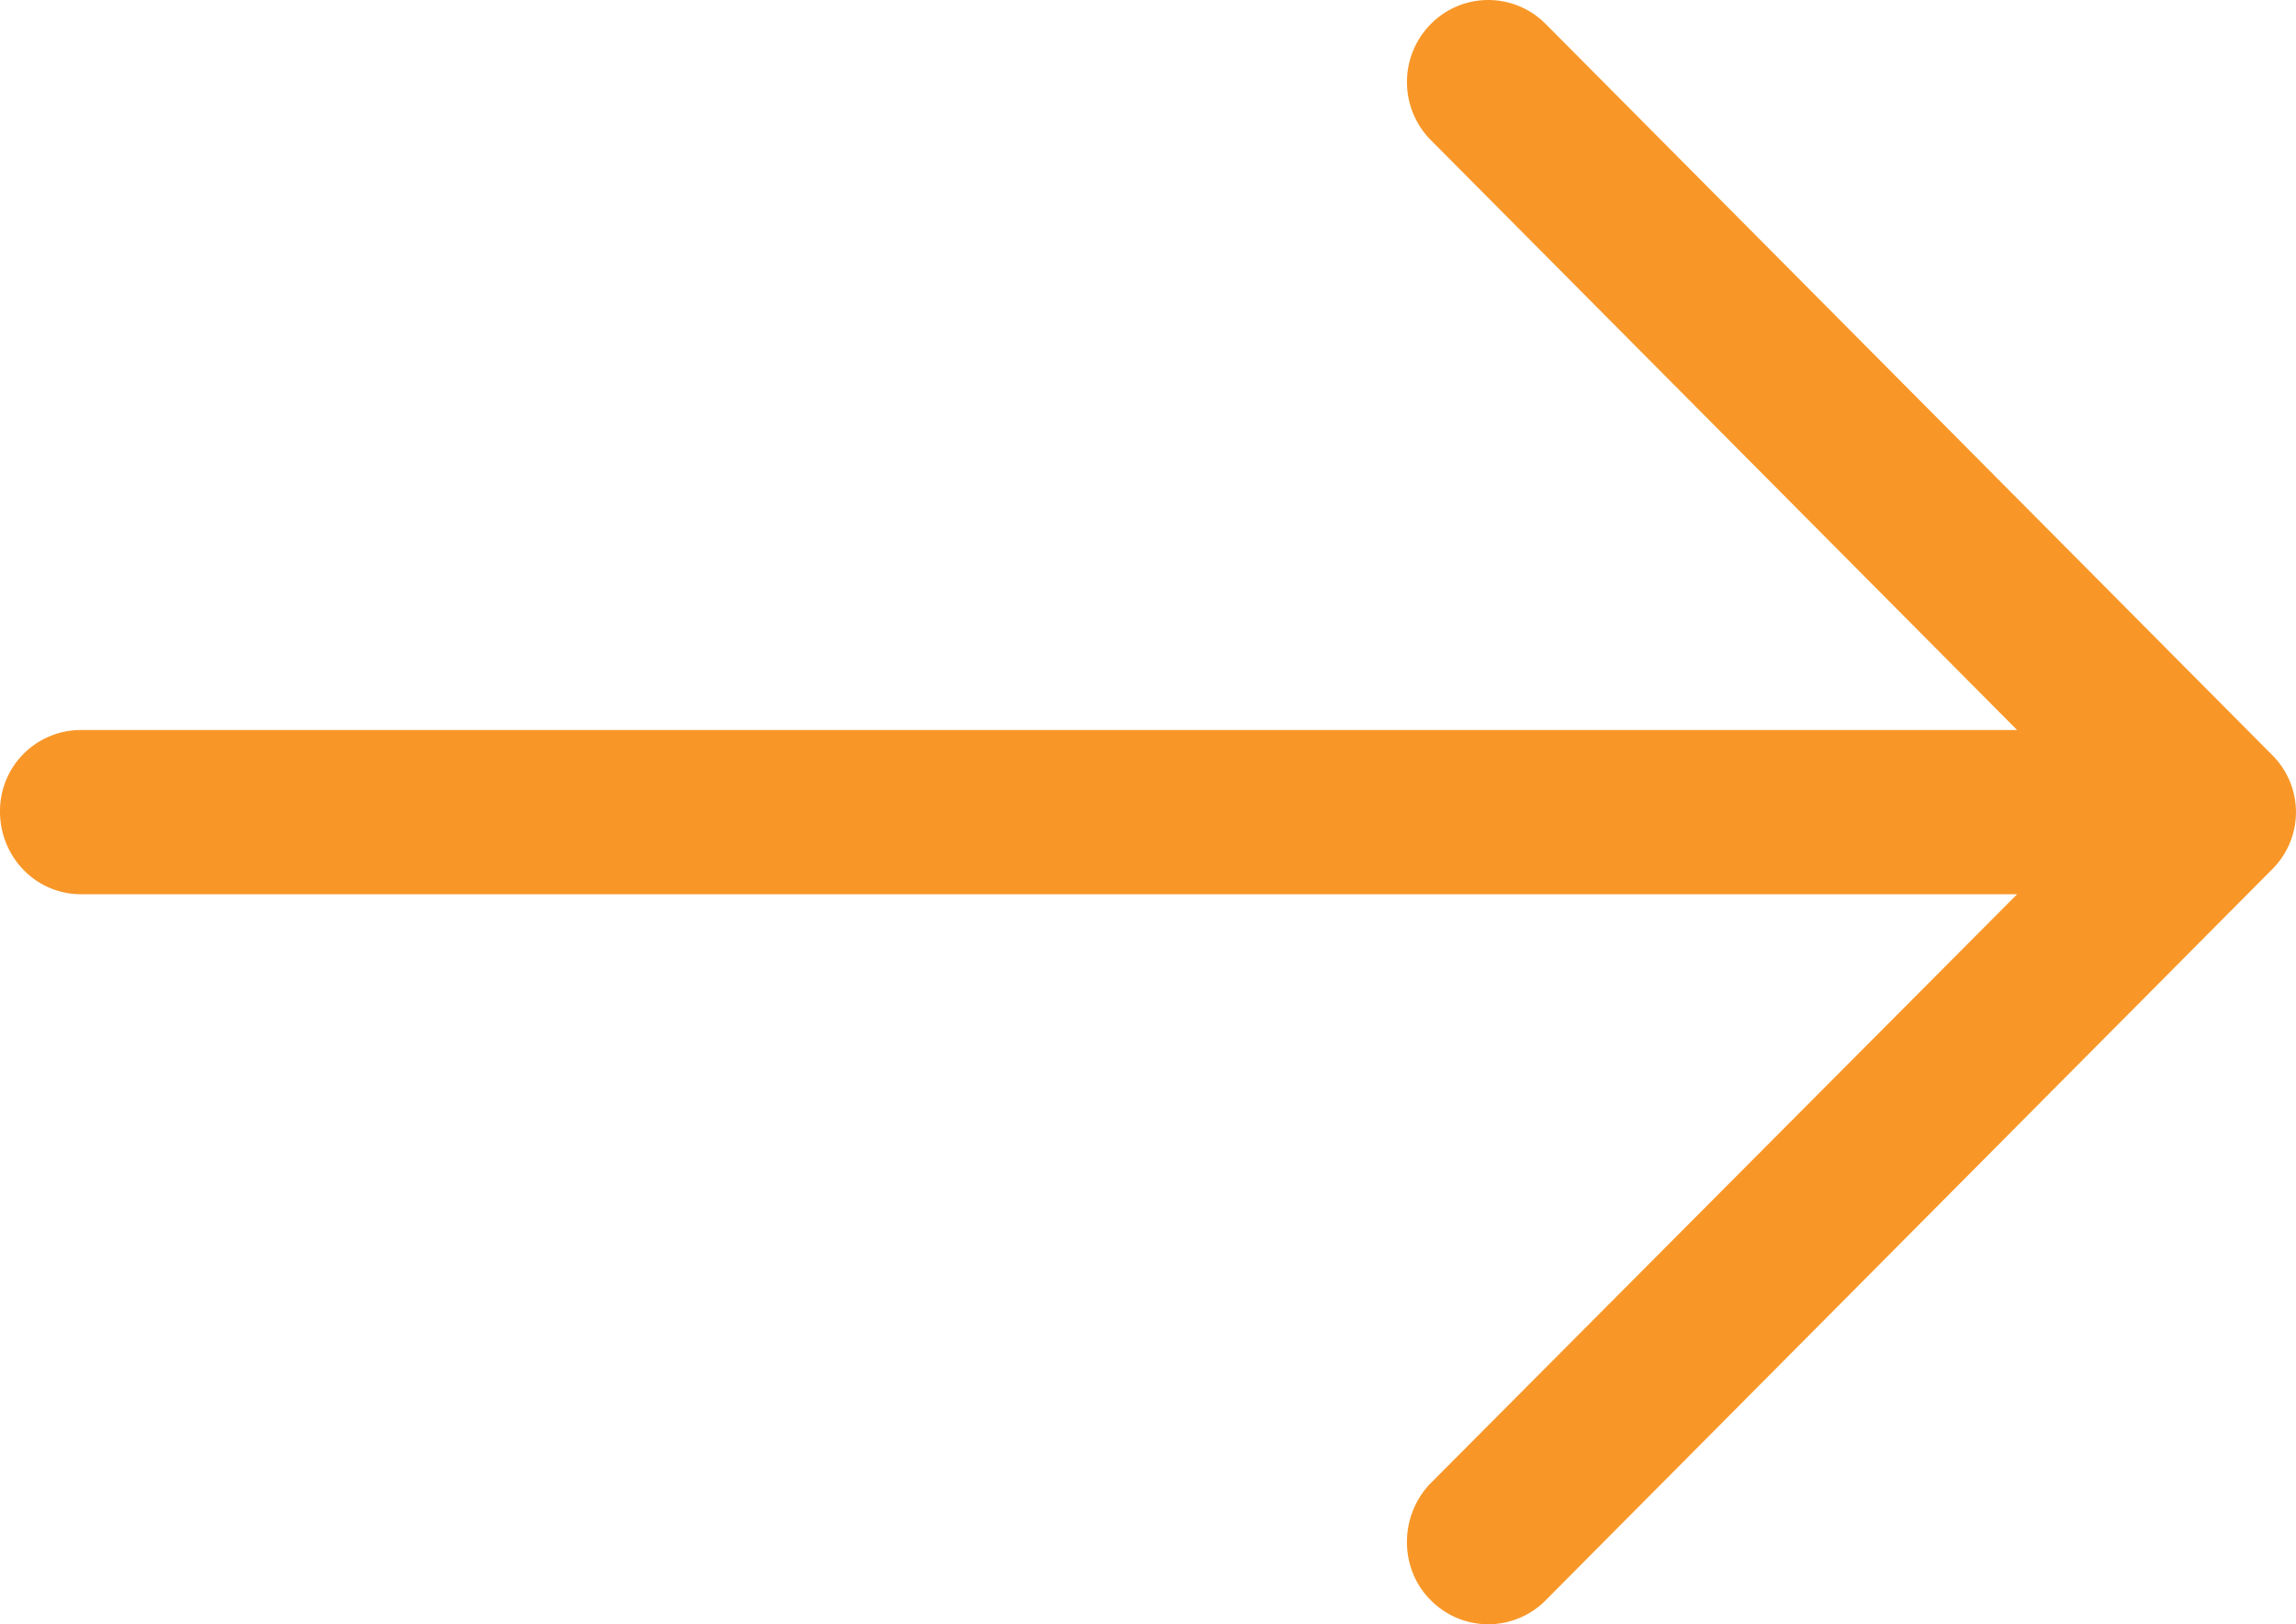 <svg xmlns="http://www.w3.org/2000/svg" width="41" height="29"><path fill="#F89728" d="M27.609.436a1.442 1.442 0 0 0-2.066 0 1.473 1.473 0 0 0 0 2.058l10.477 10.54H1.447A1.444 1.444 0 0 0 0 14.49c0 .81.64 1.476 1.447 1.476H36.02l-10.477 10.52c-.559.58-.559 1.517 0 2.078a1.442 1.442 0 0 0 2.066 0l12.957-13.035a1.437 1.437 0 0 0 0-2.057L27.61.436z"/></svg>